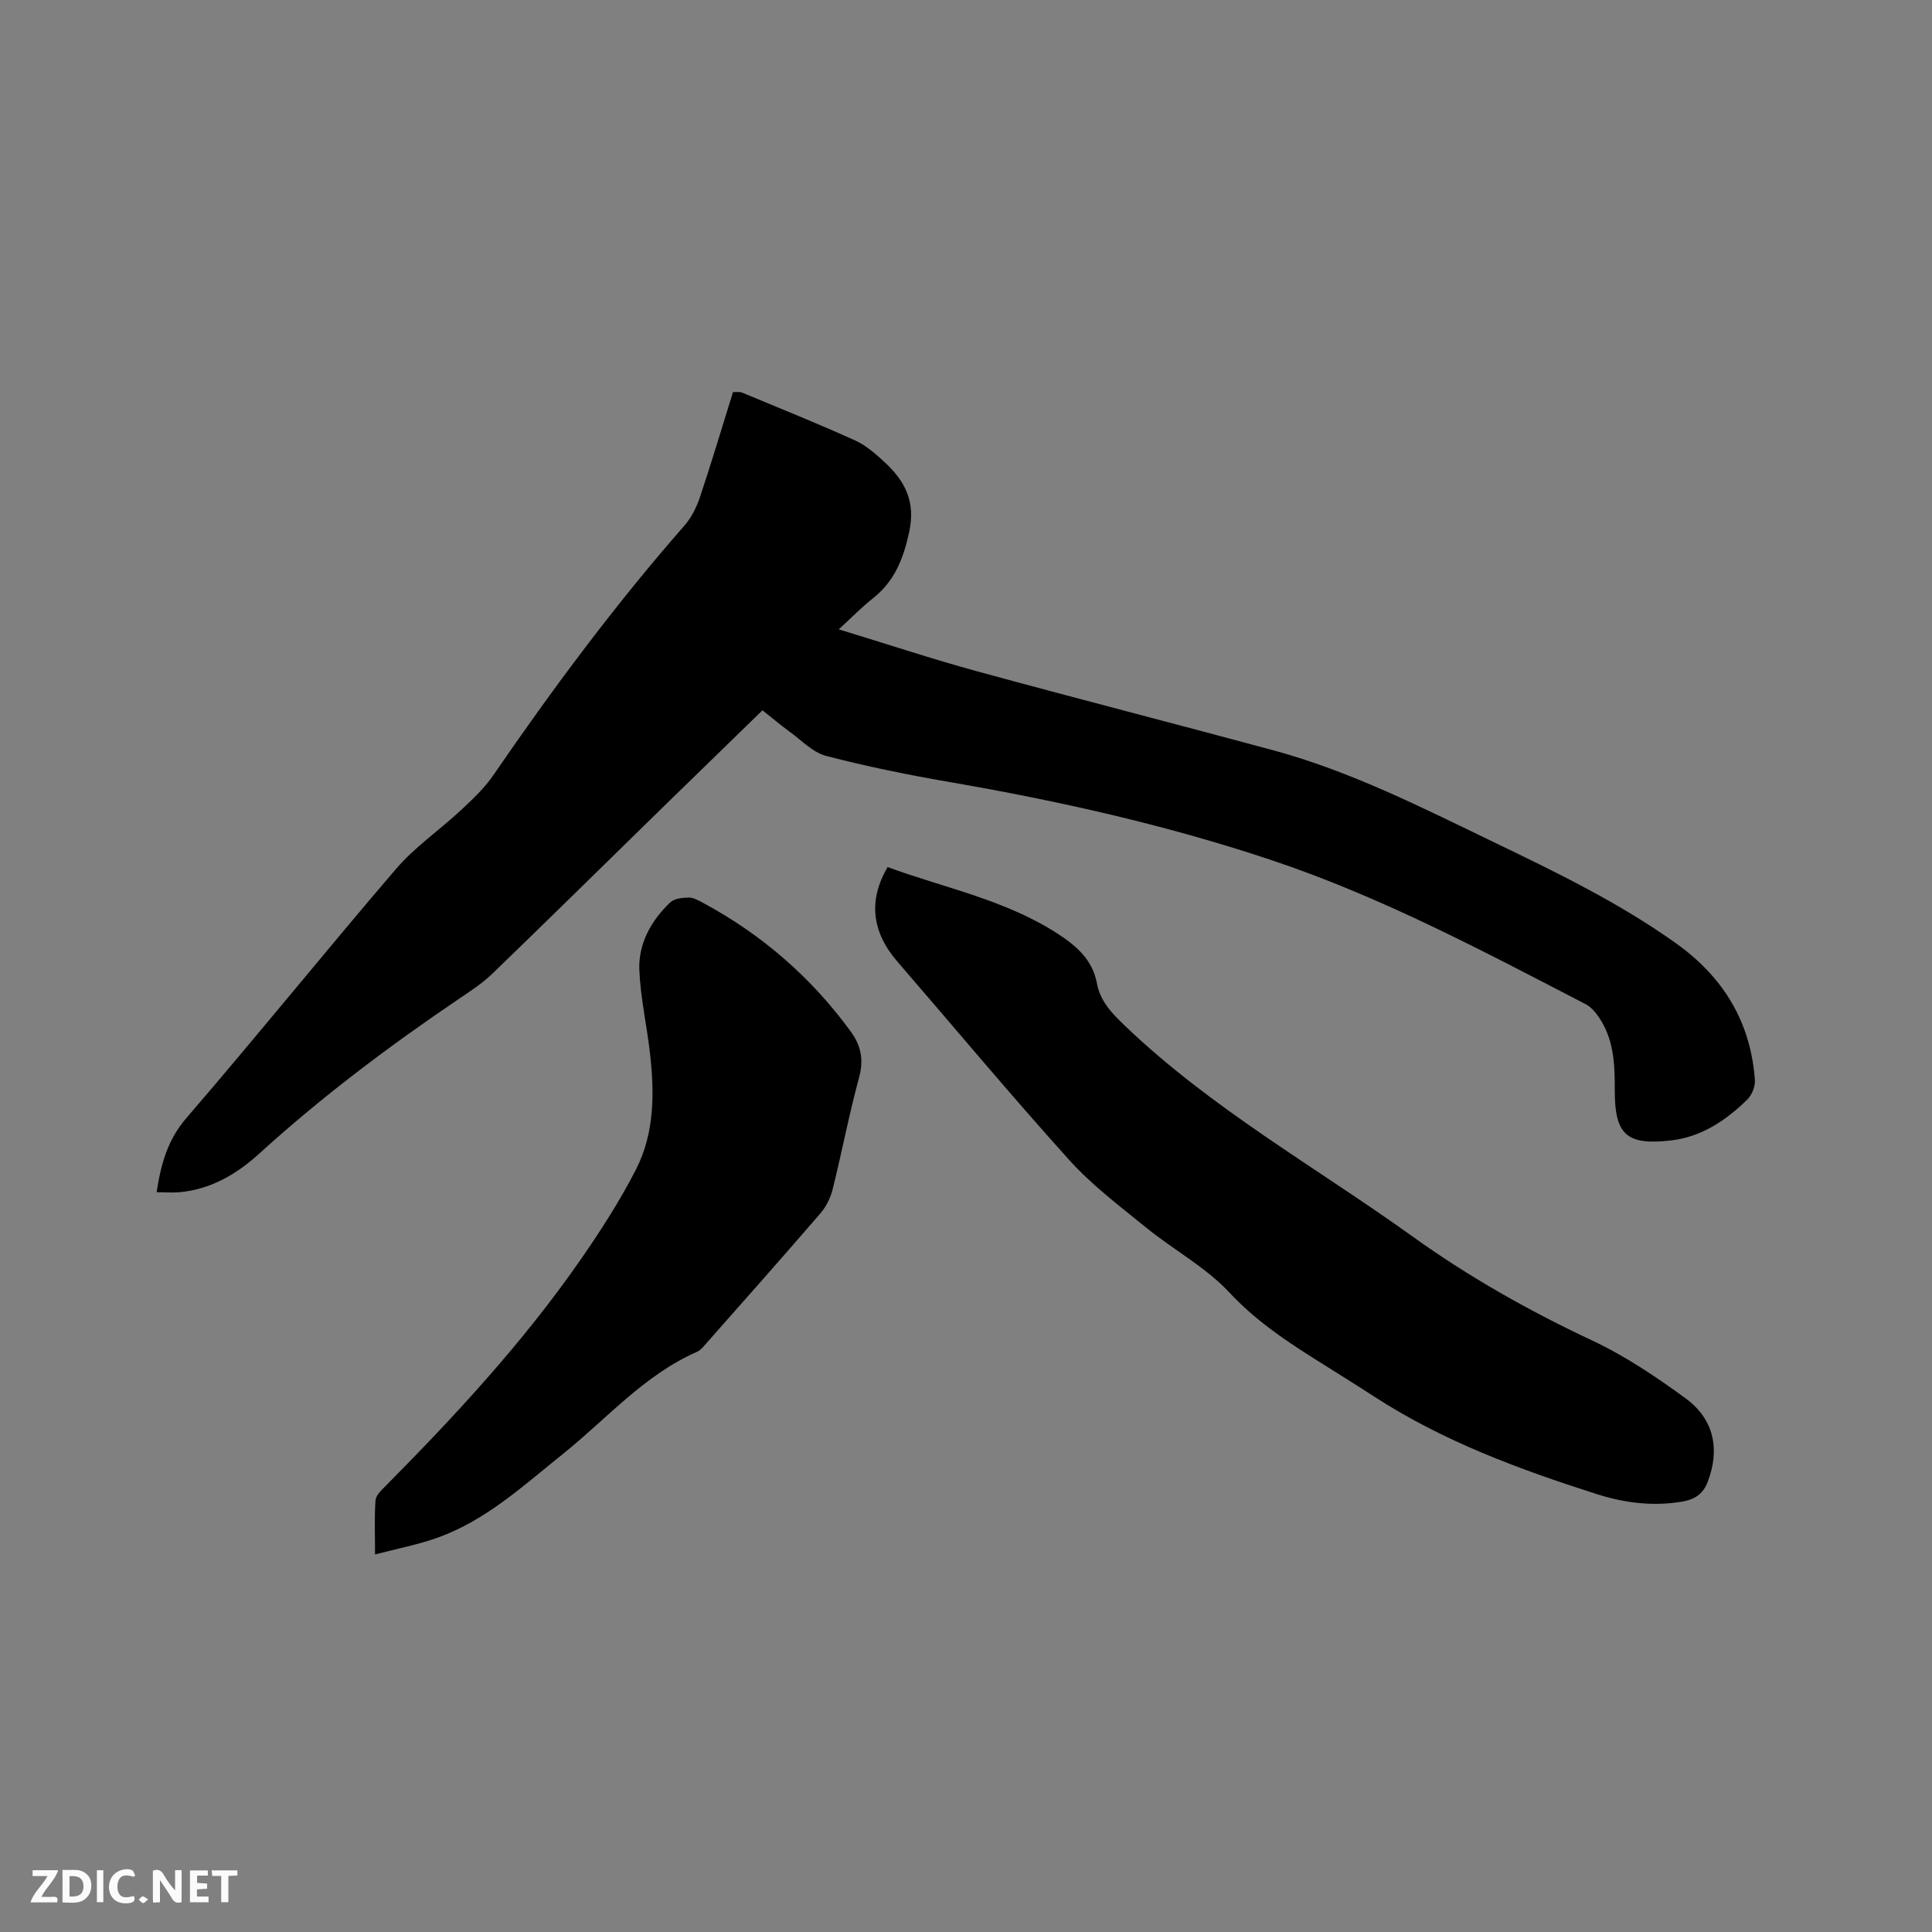 <svg enable-background="new 0 0 400 400" viewBox="0 0 400 400" xmlns="http://www.w3.org/2000/svg"><rect x="0" y="0" width="400" height="400" fill="#808080" stroke="none"/><path d="m32.43 246.84c.91-5.99 2.32-10.91 6.19-15.4 14.67-17.02 28.78-34.53 43.41-51.58 3.9-4.54 9-8.02 13.42-12.14 2.38-2.22 4.82-4.51 6.65-7.17 12.3-17.93 25.25-35.35 39.59-51.72 1.48-1.68 2.56-3.88 3.27-6.03 2.38-7.11 4.52-14.31 6.8-21.63.71.03 1.38-.1 1.9.12 7.81 3.24 15.65 6.41 23.35 9.88 2.26 1.02 4.26 2.78 6.12 4.5 4.23 3.91 6.5 8.14 5.09 14.56-1.22 5.57-3.04 10.13-7.51 13.66-2.3 1.82-4.36 3.94-7.05 6.41 10.24 3.12 19.45 6.18 28.79 8.73 20.31 5.55 40.71 10.78 61.03 16.27 16.04 4.33 30.8 11.83 45.67 19 12.97 6.25 25.93 12.52 37.74 20.92 9.86 7.01 15.56 16.29 16.44 28.37.1 1.33-.62 3.13-1.58 4.07-4.39 4.3-9.48 7.71-15.68 8.44-9.34 1.1-11.78-1.16-11.75-10.46.02-5.43-.2-10.59-3.39-15.18-.69-1-1.61-2.02-2.66-2.57-21.25-11-42.38-22.26-65.17-29.86-21.64-7.22-43.83-12.2-66.29-16.08-8.65-1.49-17.29-3.24-25.78-5.45-2.77-.72-5.09-3.24-7.56-5.02-1.87-1.36-3.63-2.85-5.61-4.42-6.83 6.65-13.51 13.13-20.17 19.63-11.91 11.63-23.76 23.32-35.73 34.88-2.11 2.04-4.65 3.68-7.1 5.34-14.4 9.75-28.26 20.18-41.15 31.9-4.68 4.26-10.06 7.45-16.58 8.03-1.45.12-2.92 0-4.7 0z" fill="#000001"/><path d="m183.77 179.52c12.02 4.4 24.62 6.84 35.45 13.95 3.85 2.52 7 5.38 7.89 10.14.69 3.72 3.11 6.19 5.78 8.75 17.96 17.21 39.63 29.33 59.65 43.7 11.6 8.33 24.05 15.35 37.05 21.45 6.84 3.21 13.26 7.52 19.38 11.99 5.98 4.37 7.14 10.66 4.59 17.3-1.01 2.64-2.79 3.68-5.4 4.11-6.01 1-11.9.24-17.56-1.57-16.05-5.12-31.82-10.94-46.08-20.19-4.17-2.71-8.41-5.32-12.62-7.98-6.24-3.94-12.2-8.03-17.38-13.58-4.9-5.25-11.55-8.82-17.2-13.41-5.48-4.45-11.21-8.77-15.91-13.97-12.13-13.45-23.74-27.38-35.59-41.09-5.3-6.11-6.12-12.67-2.05-19.6z" fill="#000001"/><path d="m77.65 321.83c0-4.26-.16-7.74.1-11.2.08-1.05 1.23-2.12 2.09-2.98 14.48-14.62 28.44-29.71 40.22-46.64 4.22-6.07 8.27-12.35 11.63-18.92 3.82-7.47 3.82-15.75 2.89-23.95-.65-5.76-1.96-11.47-2.21-17.24-.24-5.52 2.42-10.26 6.38-14.06.85-.81 2.54-.99 3.85-1.01.98-.01 2.02.6 2.94 1.09 12.23 6.58 22.45 15.46 30.63 26.69 2.11 2.9 2.68 5.84 1.69 9.49-2.08 7.65-3.56 15.47-5.48 23.17-.44 1.76-1.35 3.58-2.53 4.95-7.75 8.99-15.63 17.86-23.49 26.76-.62.71-1.27 1.55-2.08 1.91-10.93 4.8-18.63 13.84-27.68 21.09-8.19 6.55-15.92 13.77-26.01 17.38-4.04 1.45-8.29 2.25-12.94 3.47z" fill="#000001"/><g fill="#fafbfa"><path d="m37.59 393.81c-.92.31-1.52.05-2-.78-.7-1.2-1.52-2.34-2.47-3.78v4.59c-.55.03-.95.05-1.41.07-.03-.37-.06-.64-.06-.91 0-1.91 0-3.81 0-5.7 1.13-.41 1.77-.03 2.29.91.62 1.11 1.38 2.14 2.31 3.19v-4.2h1.35v6.61z"/><path d="m12.94 393.88v-6.75c1.9.19 3.93-.54 5.37 1.29.8 1.01.78 2.88.03 3.97-1.37 1.97-3.4 1.51-5.4 1.49m1.45-1.22c2.04.12 2.92-.58 2.89-2.21-.03-1.51-.98-2.19-2.89-2z"/><path d="m11.81 393.87h-5.49c.68-2.18 2.47-3.48 3.51-5.45h-3.08v-1.21h5.29c-.71 2.13-2.44 3.48-3.47 5.51.86 0 1.63.04 2.39-.01.79-.05 1.14.21.85 1.16"/><path d="m39.33 393.86v-6.61h3.7v1.07h-2.22v1.52c.68.04 1.34.09 2.07.13v1.07c-.72.05-1.38.09-2.1.14v1.48h2.4v1.19h-3.85z"/><path d="m27.71 388.56c-1.15-.3-2.46-.61-3.1.64-.37.73-.41 1.93-.06 2.67.63 1.35 1.99.93 3.17.68.35.94-.01 1.32-.93 1.46-1.62.25-3.05-.27-3.76-1.48-.73-1.24-.6-3.03.31-4.17.88-1.11 2.71-1.7 4-1.16.32.13.44.74.65 1.12-.1.08-.19.16-.28.24"/><path d="m49.15 387.24v1.07c-.59.02-1.17.05-1.87.08v5.44h-1.48v-5.44h-1.85c-.05-.4-.08-.73-.13-1.15z"/><path d="m20.06 387.21h1.33v6.62h-1.33z"/><path d="m30.68 393.25c-.49.38-.8.79-1.05.76-.32-.05-.6-.45-.9-.7.26-.24.51-.64.8-.67.29-.04.62.3 1.15.61"/></g></svg>